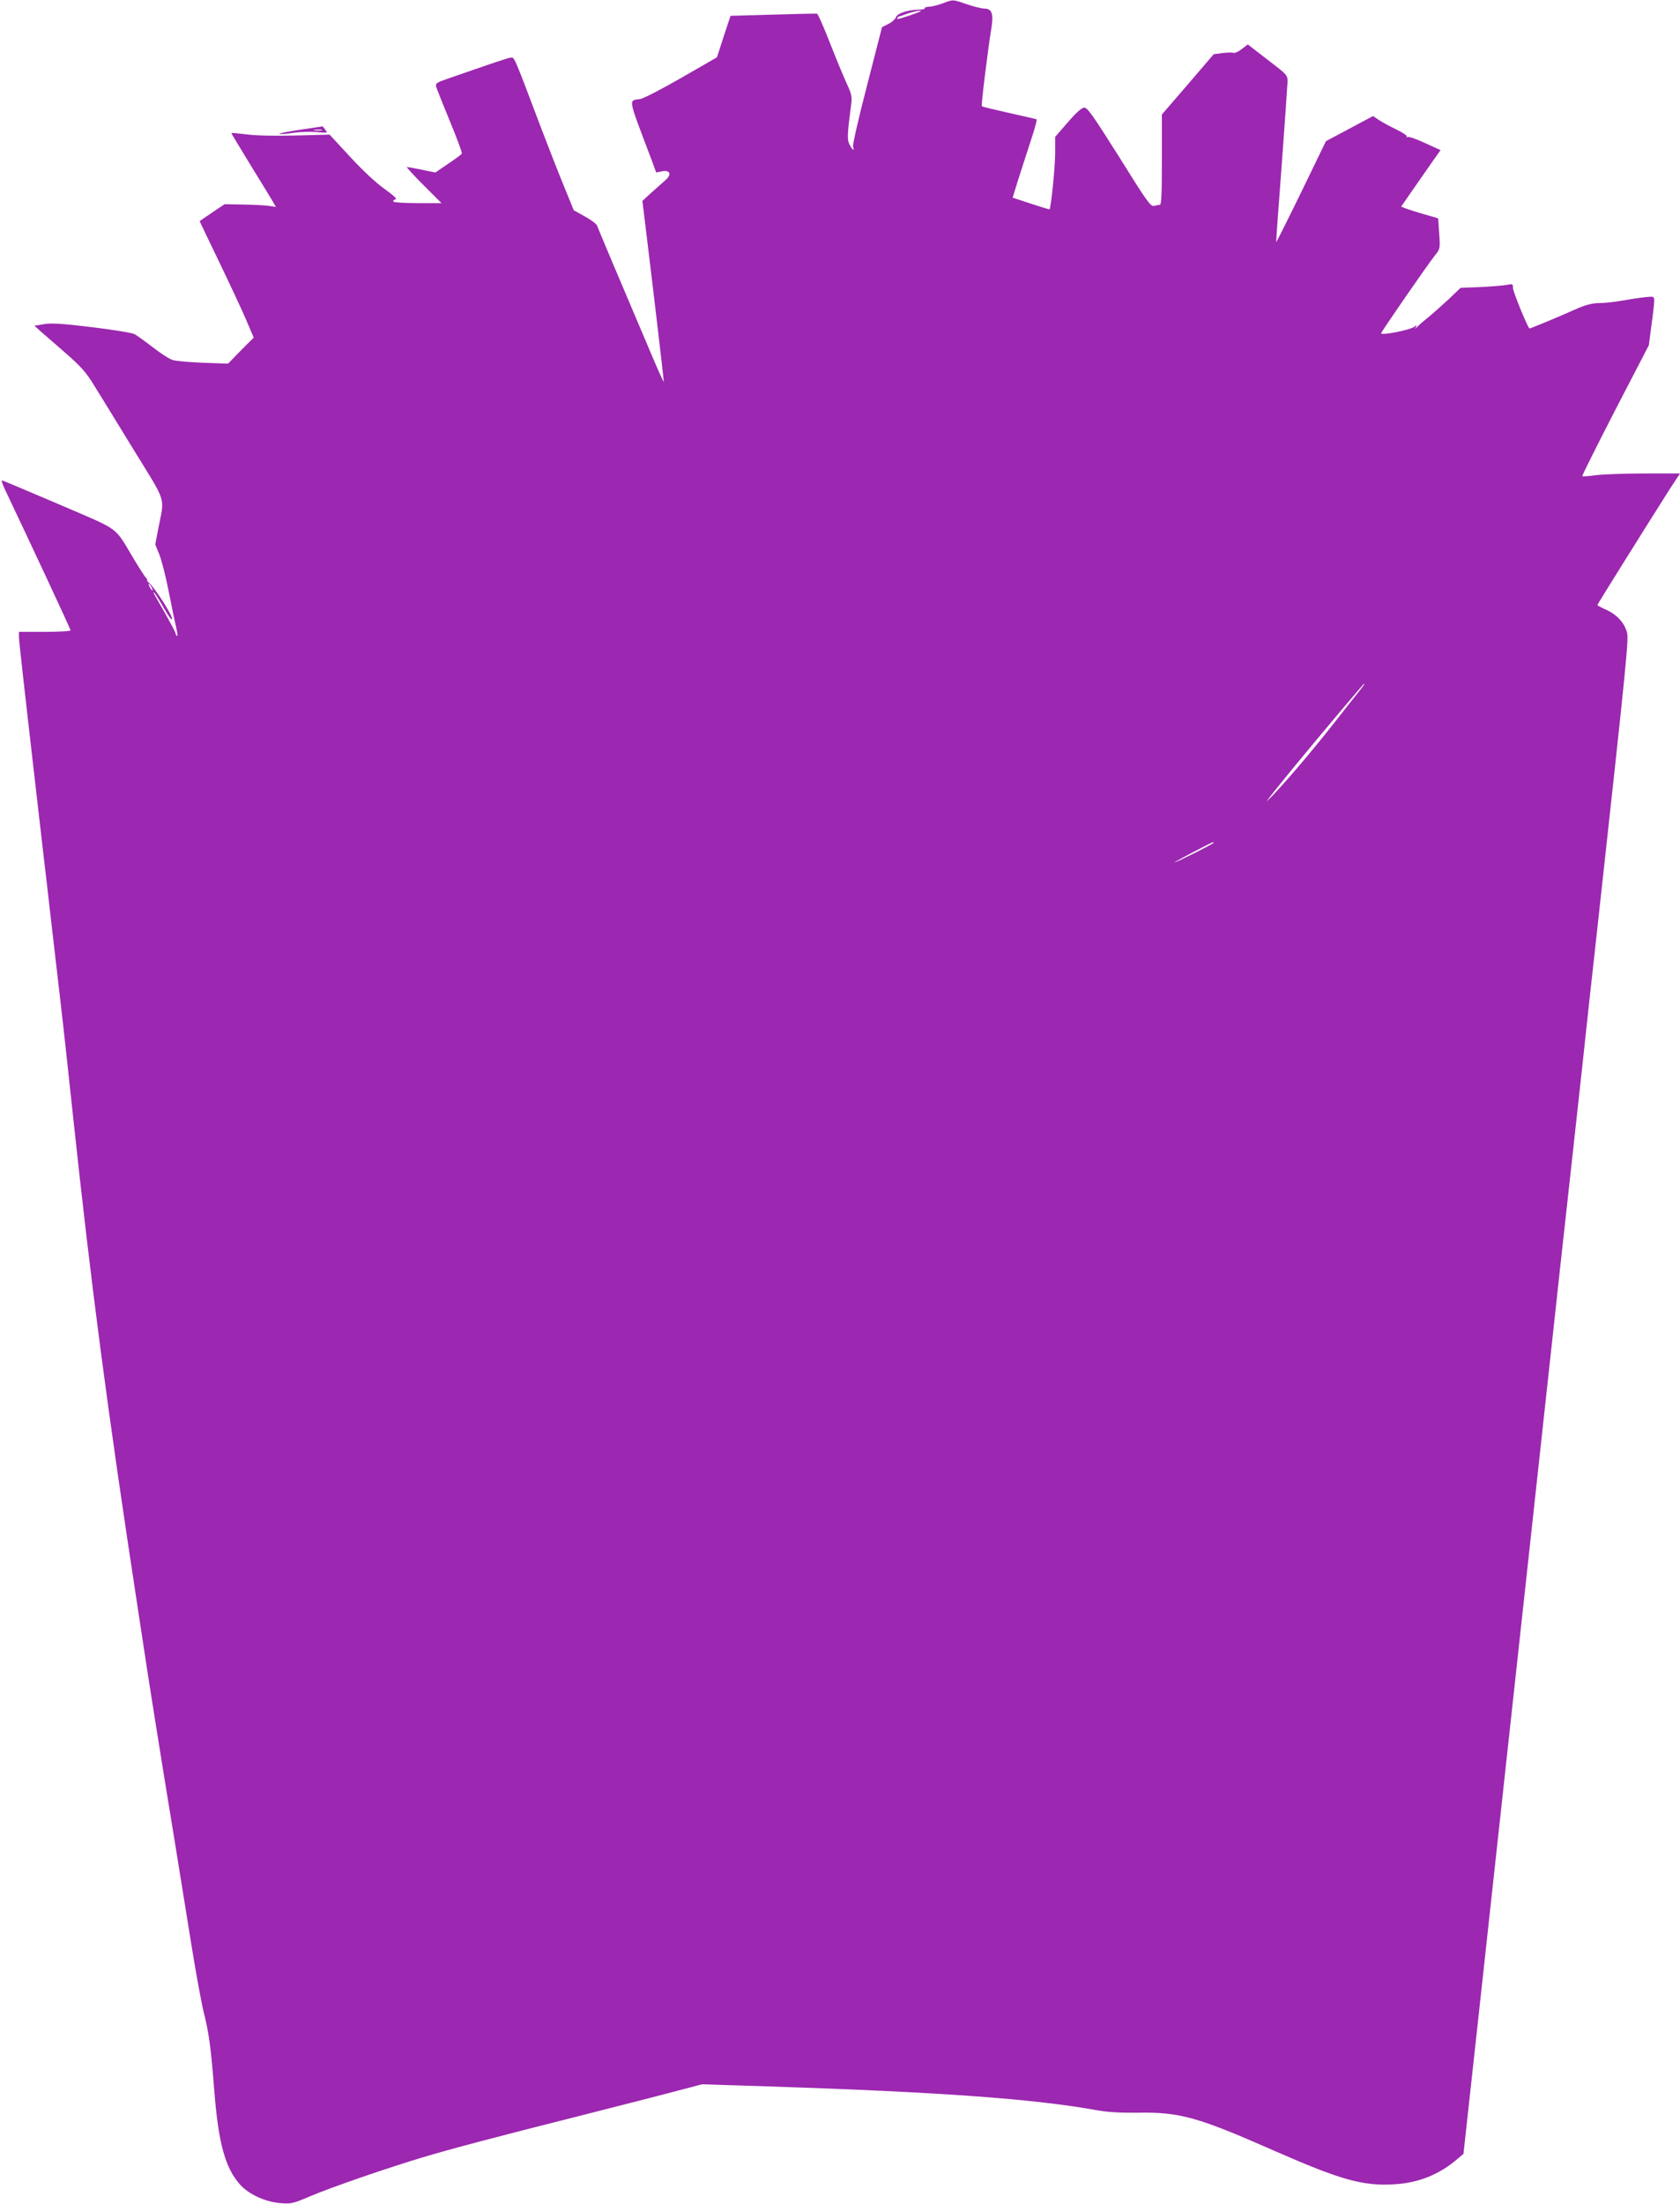 <?xml version="1.0" standalone="no"?>
<!DOCTYPE svg PUBLIC "-//W3C//DTD SVG 20010904//EN"
 "http://www.w3.org/TR/2001/REC-SVG-20010904/DTD/svg10.dtd">
<svg version="1.0" xmlns="http://www.w3.org/2000/svg"
 width="976pt" height="1280pt" viewBox="0 0 976 1280"
 preserveAspectRatio="xMidYMid meet">
<g transform="translate(0,1280) scale(0.1,-0.1)"
fill="#9c27b0" stroke="none">
<path d="M5475 12780 c-27 -10 -63 -19 -78 -19 -16 -1 -26 -4 -24 -8 3 -5 -14
-9 -36 -9 -66 -2 -125 -22 -132 -44 -4 -11 -23 -29 -44 -39 l-37 -19 -87 -339
c-49 -188 -85 -346 -81 -356 10 -28 -4 -19 -20 12 -15 29 -15 53 9 236 6 43 2
60 -26 120 -18 39 -62 145 -98 237 -36 92 -69 167 -74 168 -4 2 -119 -1 -255
-5 l-248 -7 -40 -121 -39 -120 -205 -118 c-113 -65 -221 -121 -240 -124 -70
-12 -76 20 67 -358 l25 -69 34 7 c49 9 58 -19 18 -53 -16 -14 -52 -46 -81 -72
l-51 -47 14 -114 c51 -419 112 -934 110 -937 -2 -1 -35 73 -74 165 -177 416
-309 729 -314 744 -4 9 -35 33 -71 52 l-64 36 -52 128 c-29 70 -89 223 -133
338 -168 444 -159 423 -182 420 -18 -2 -88 -26 -379 -127 -51 -18 -58 -23 -53
-42 3 -11 39 -102 80 -201 41 -99 72 -183 69 -187 -2 -5 -38 -31 -79 -59 l-75
-51 -78 16 c-43 9 -82 16 -87 16 -5 0 38 -47 96 -105 l105 -105 -137 0 c-75 0
-139 4 -143 9 -3 5 3 11 12 13 12 2 -8 21 -62 60 -49 34 -127 107 -200 186
l-120 130 -195 -5 c-118 -3 -230 -1 -284 6 -49 6 -91 10 -92 8 -1 -1 46 -78
103 -172 58 -93 116 -190 131 -214 l25 -43 -39 6 c-21 3 -88 7 -149 8 l-110 2
-72 -48 c-40 -27 -73 -50 -73 -51 0 -1 51 -107 113 -236 62 -129 133 -280 157
-337 l44 -103 -75 -75 -74 -76 -145 5 c-80 3 -159 10 -177 16 -18 5 -69 38
-114 73 -44 34 -93 69 -107 77 -14 8 -127 26 -250 41 -174 21 -235 25 -278 17
l-54 -9 42 -38 c24 -20 89 -77 146 -127 80 -70 113 -107 154 -174 29 -46 132
-214 230 -374 201 -327 184 -275 148 -463 l-18 -94 23 -57 c13 -31 38 -129 55
-216 17 -88 37 -183 44 -212 7 -29 9 -50 5 -47 -5 3 -9 10 -9 15 0 6 -28 58
-61 117 -75 131 -75 130 -61 117 6 -5 31 -46 56 -90 28 -49 46 -72 46 -59 0
23 -99 177 -132 207 -11 9 -17 17 -13 17 3 0 0 6 -7 14 -7 7 -38 55 -68 105
-121 201 -72 164 -438 322 -178 76 -327 139 -331 139 -4 0 5 -28 22 -62 129
-271 377 -802 377 -809 0 -5 -67 -9 -150 -9 l-150 0 0 -27 c0 -25 22 -223 139
-1238 17 -143 35 -298 40 -345 14 -118 37 -317 66 -570 14 -118 45 -406 70
-640 105 -981 197 -1686 376 -2855 38 -253 81 -530 95 -615 14 -85 33 -209 44
-275 11 -66 44 -273 75 -460 30 -187 75 -466 100 -620 25 -154 56 -323 69
-375 30 -117 42 -210 61 -455 24 -305 64 -448 150 -544 51 -56 144 -99 231
-107 66 -5 74 -4 179 41 123 52 439 161 645 223 177 53 415 116 970 256 250
63 500 128 556 143 l101 27 379 -12 c1011 -33 1555 -73 1919 -139 61 -11 135
-15 231 -14 249 4 347 -23 799 -222 385 -169 512 -204 691 -194 143 7 267 57
374 150 l32 27 89 813 c320 2933 408 3738 474 4347 42 377 98 892 126 1145 27
253 67 620 89 815 175 1594 183 1680 171 1720 -16 56 -62 103 -121 129 -27 12
-50 24 -50 27 0 5 312 503 426 682 l54 82 -208 0 c-114 0 -240 -5 -281 -10
-41 -6 -76 -8 -79 -6 -2 3 84 175 191 383 l196 378 15 115 c9 63 16 127 16
142 0 27 -1 27 -52 22 -29 -3 -89 -12 -134 -20 -44 -8 -101 -14 -126 -14 -47
0 -87 -10 -153 -40 -89 -40 -258 -110 -260 -108 -17 22 -95 214 -95 234 0 24
-2 26 -32 20 -18 -4 -87 -10 -153 -13 l-120 -5 -70 -67 c-39 -36 -93 -84 -120
-106 -28 -22 -56 -47 -63 -55 -12 -13 -13 -13 -6 0 7 12 5 13 -8 3 -24 -20
-200 -54 -194 -38 7 18 271 400 311 450 32 40 32 40 26 129 l-6 88 -80 23
c-44 13 -92 28 -108 34 l-27 11 72 104 c40 58 92 132 115 165 l42 59 -90 41
c-49 23 -95 39 -101 35 -6 -4 -8 -3 -5 3 3 5 -25 24 -63 42 -38 18 -83 43
-101 55 l-32 22 -137 -73 -137 -73 -143 -295 c-79 -162 -145 -293 -146 -292
-1 1 13 202 32 447 18 245 33 463 34 485 0 39 -2 41 -116 128 l-115 89 -35
-27 c-19 -15 -41 -25 -48 -22 -7 3 -36 2 -64 -1 l-51 -7 -150 -175 -151 -175
0 -262 c0 -204 -3 -263 -12 -263 -7 0 -23 -3 -34 -6 -19 -5 -43 28 -202 284
-154 244 -185 288 -204 287 -14 -1 -48 -31 -95 -86 l-73 -84 0 -95 c0 -78 -24
-318 -33 -326 -1 -1 -50 14 -108 33 l-106 35 33 107 c19 58 52 160 73 226 22
66 37 121 33 122 -4 2 -76 18 -160 37 -85 19 -156 36 -158 39 -5 5 35 330 57
464 11 74 0 103 -42 103 -15 0 -60 11 -101 25 -85 29 -79 29 -143 5z m-125
-44 c0 -5 -120 -46 -134 -46 -10 0 1 14 12 16 4 0 14 4 22 7 36 15 100 30 100
23z m-4470 -3346 c6 -11 8 -20 6 -20 -3 0 -10 9 -16 20 -6 11 -8 20 -6 20 3 0
10 -9 16 -20z m7018 -602 c-19 -24 -86 -108 -148 -188 -134 -171 -319 -387
-386 -450 -26 -25 89 118 255 318 166 199 304 362 307 362 4 0 -9 -19 -28 -42z
m-848 -883 c0 -6 -217 -115 -227 -114 -6 0 214 116 225 118 1 1 2 -1 2 -4z"/>
<path d="M1740 12046 c-74 -11 -127 -22 -117 -24 9 -2 48 1 85 7 37 5 96 7
132 4 63 -6 65 -6 50 13 -8 10 -14 19 -15 20 0 0 -61 -9 -135 -20z m128 -3
c-10 -2 -28 -2 -40 0 -13 2 -5 4 17 4 22 1 32 -1 23 -4z"/>
</g>
</svg>
